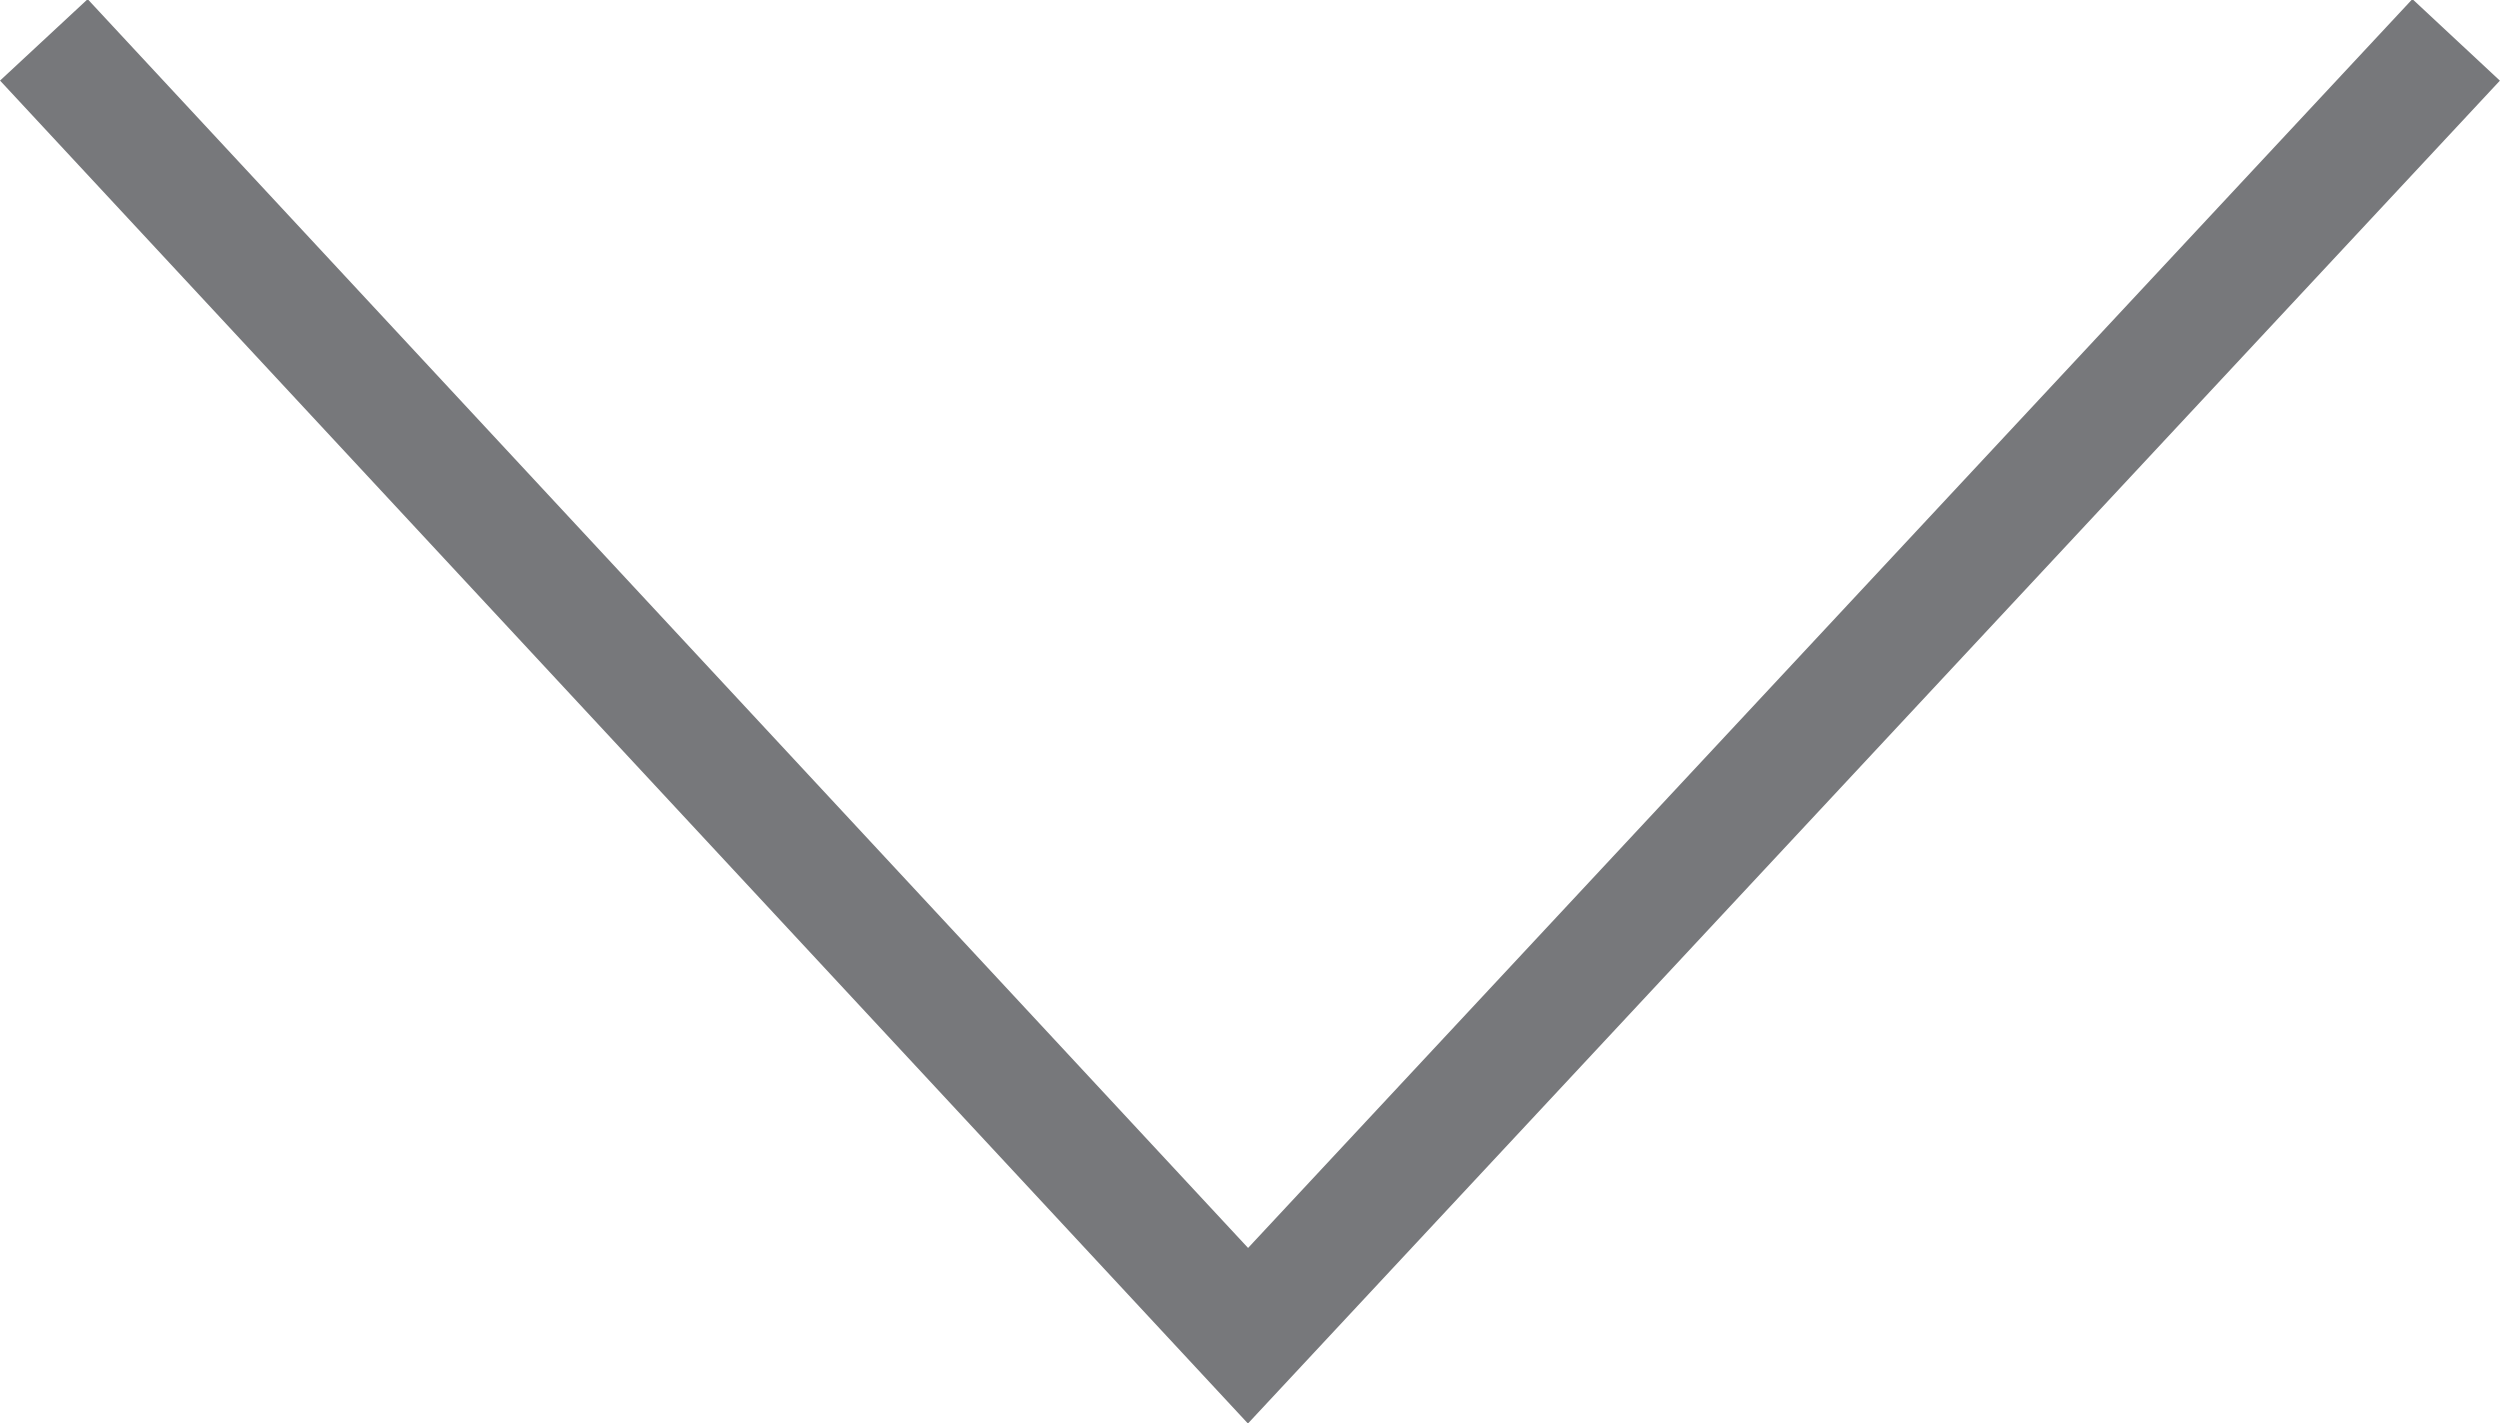 <?xml version="1.0" encoding="UTF-8"?>
<svg id="Layer_1" data-name="Layer 1" xmlns="http://www.w3.org/2000/svg" viewBox="0 0 6.27 3.57">
  <defs>
    <style>
      .cls-1 {
        fill: none;
        stroke: #77787b;
        stroke-width: .3px;
      }
    </style>
  </defs>
  <polyline class="cls-1" points="6.16 .1 3.13 3.35 .11 .1"/>
</svg>